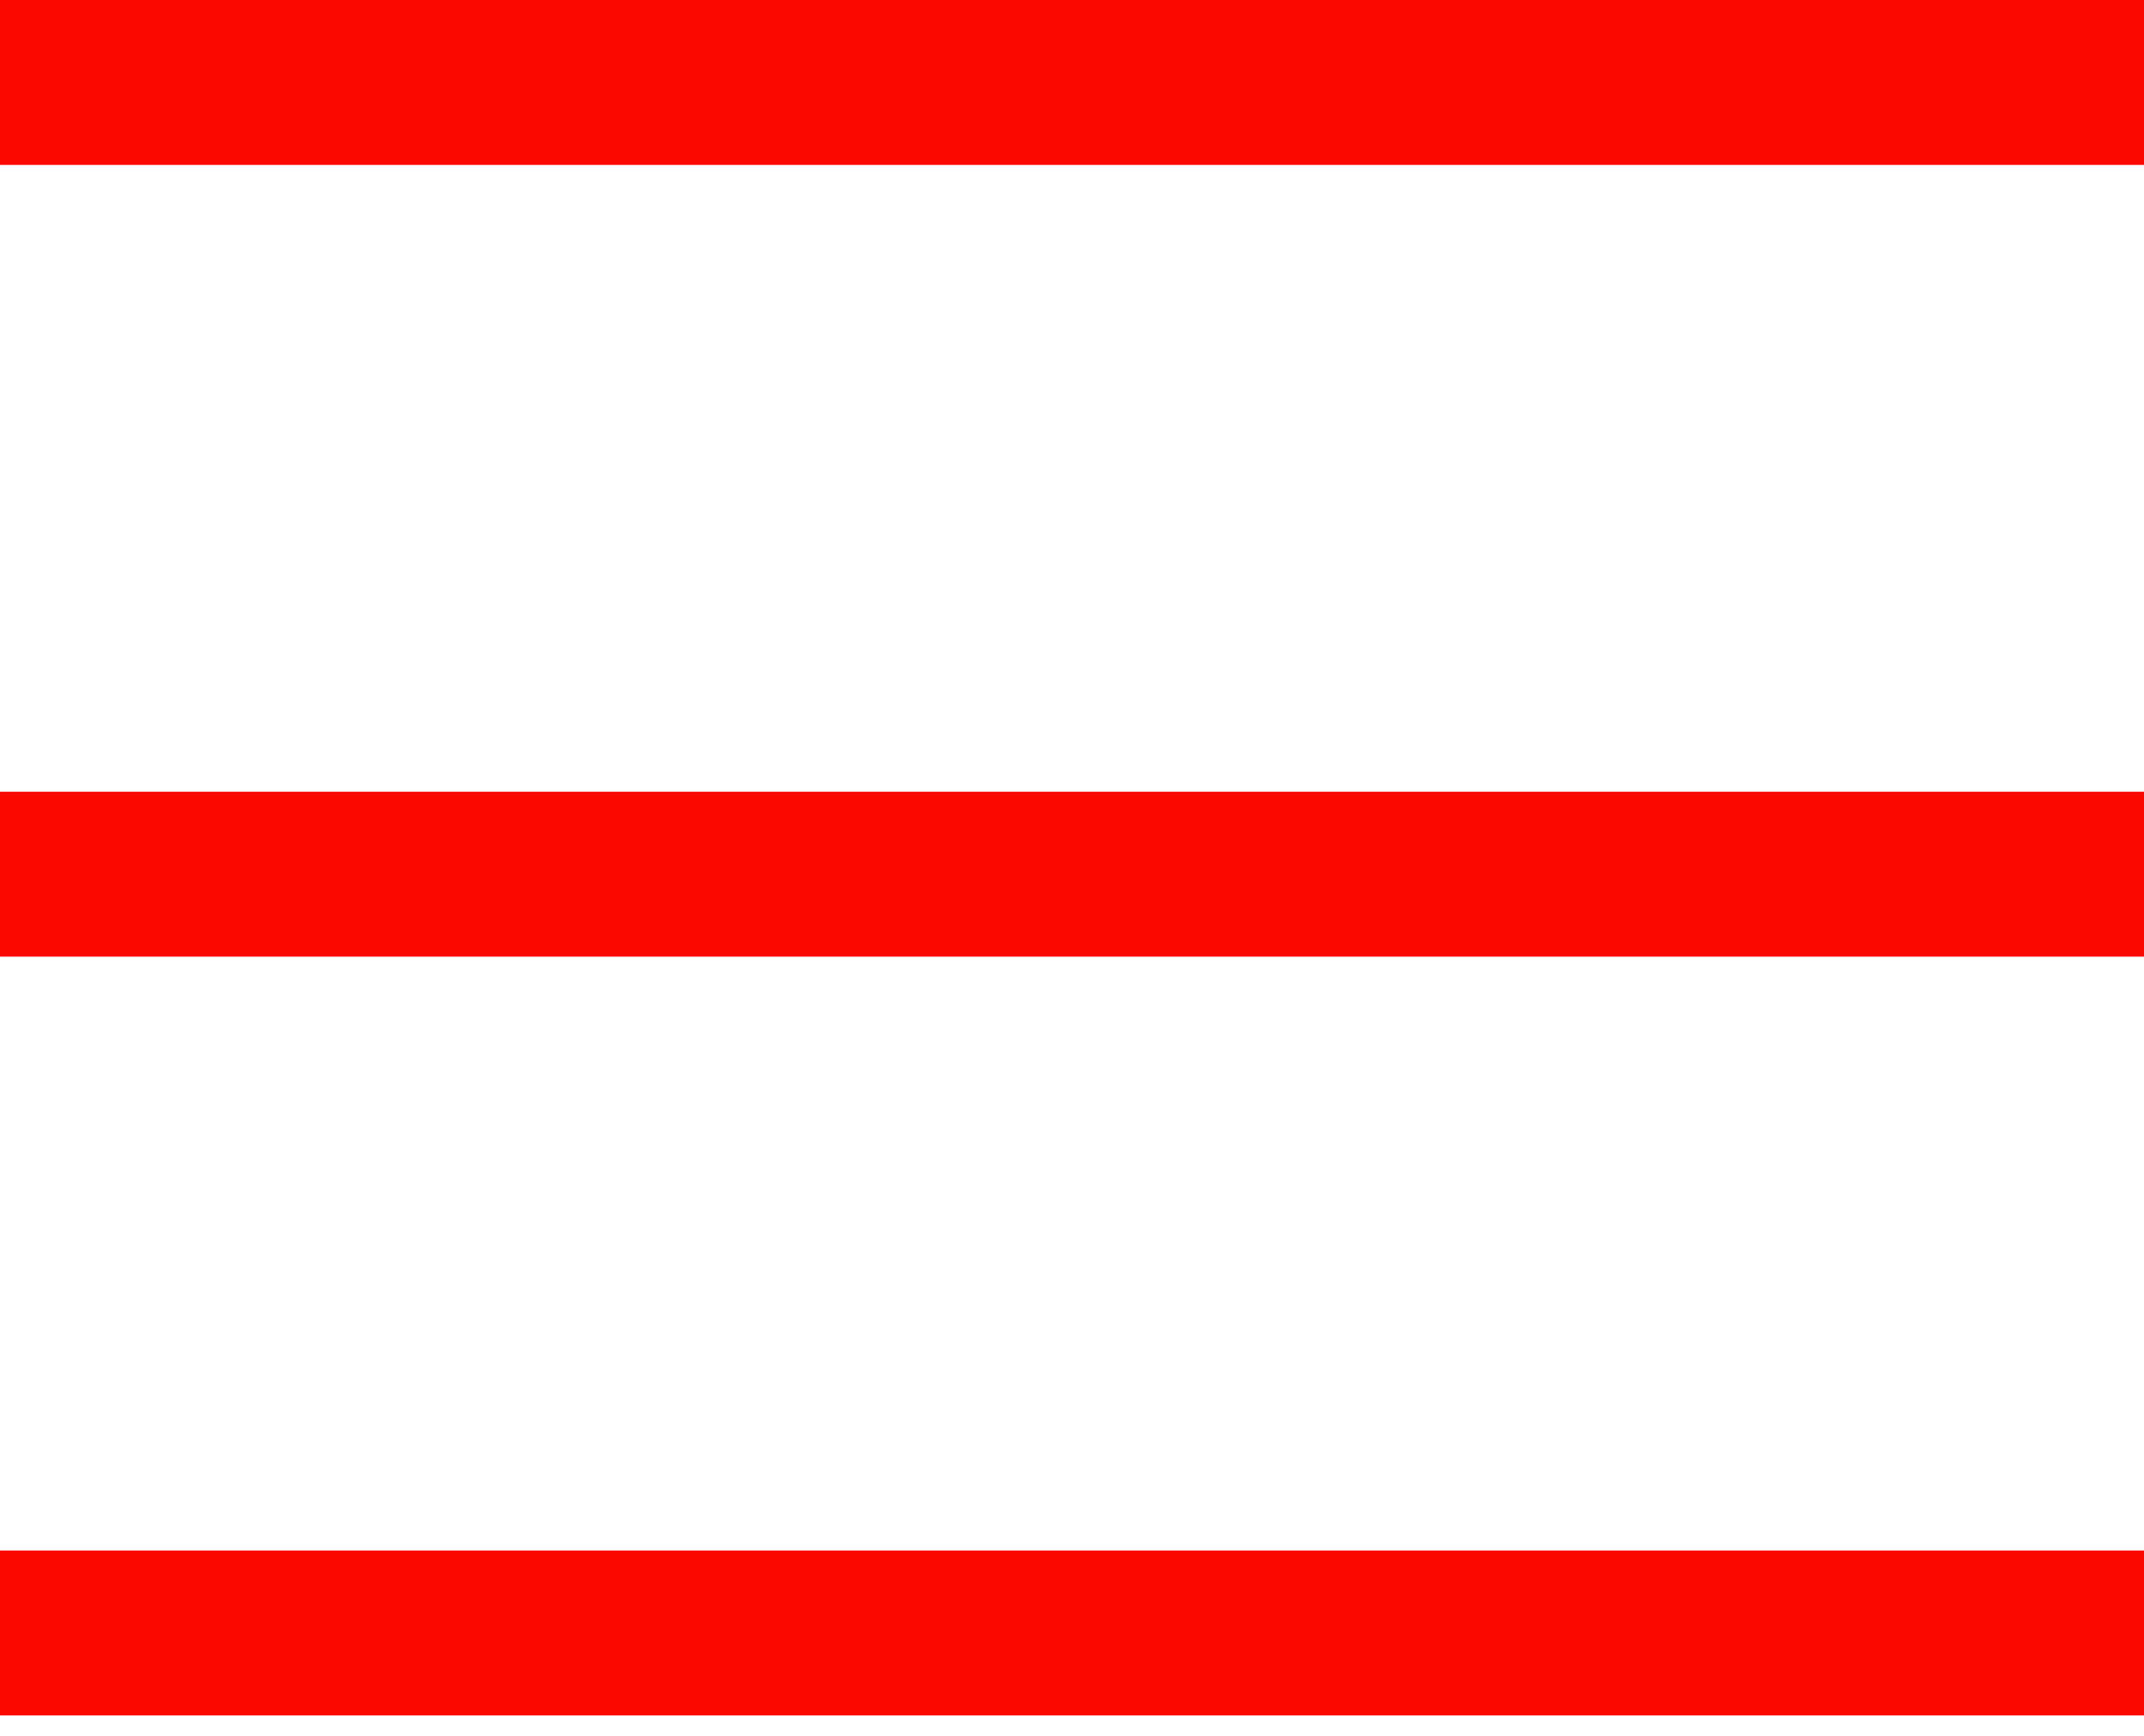 <?xml version="1.0" encoding="UTF-8"?> <svg xmlns="http://www.w3.org/2000/svg" xmlns:xlink="http://www.w3.org/1999/xlink" width="21px" height="17px" viewBox="0 0 21 17" version="1.1"><title>ic_menu</title><g id="Logo" stroke="none" stroke-width="1" fill="none" fill-rule="evenodd"><g id="Nexus-Logo-H-Copy" transform="translate(-486, -66)" fill="#FA0901" fill-rule="nonzero"><g id="ic_menu" transform="translate(486, 66)"><rect id="Rectangle" x="0" y="0" width="21" height="1.615"></rect><rect id="Rectangle-Copy" x="0" y="7.754" width="21" height="1.615"></rect><rect id="Rectangle-Copy-2" x="0" y="15.185" width="21" height="1.615"></rect></g></g></g></svg> 